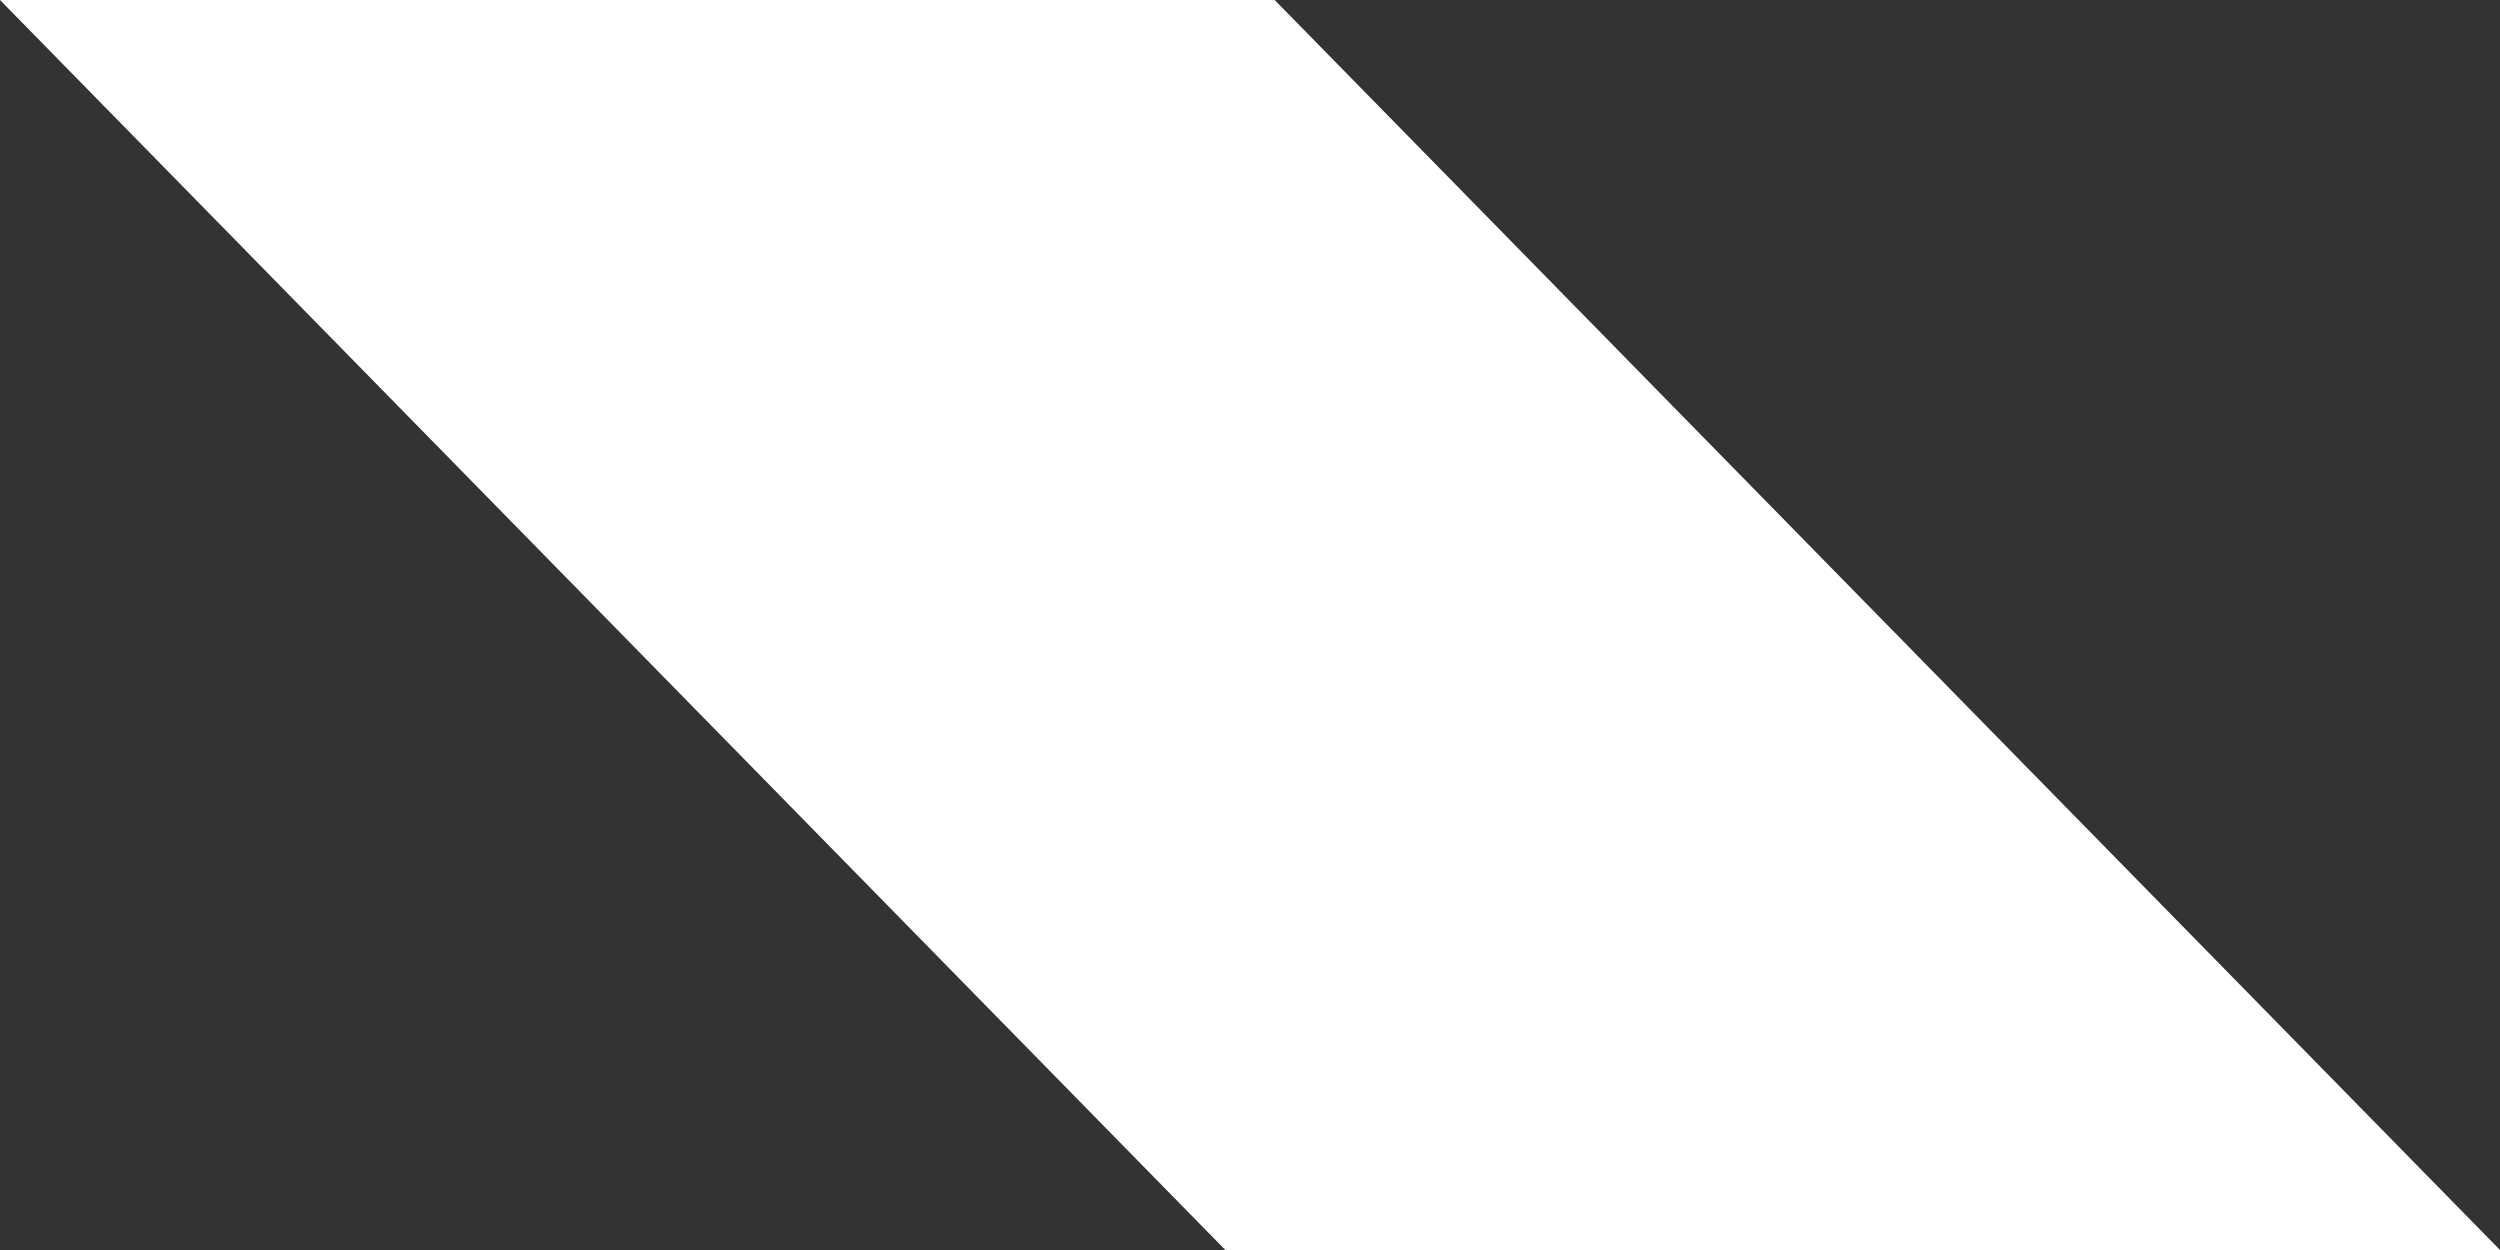 <svg width="200" height="100" viewBox="0 0 200 100" fill="none" xmlns="http://www.w3.org/2000/svg">
<rect x="0" y="0" width="200" height="100" fill="#333333" stroke="none"/>
<path id="Vector" d="M98.028 100L0 0H101.972L200 100H98.028Z" fill="white"/>
</svg>
